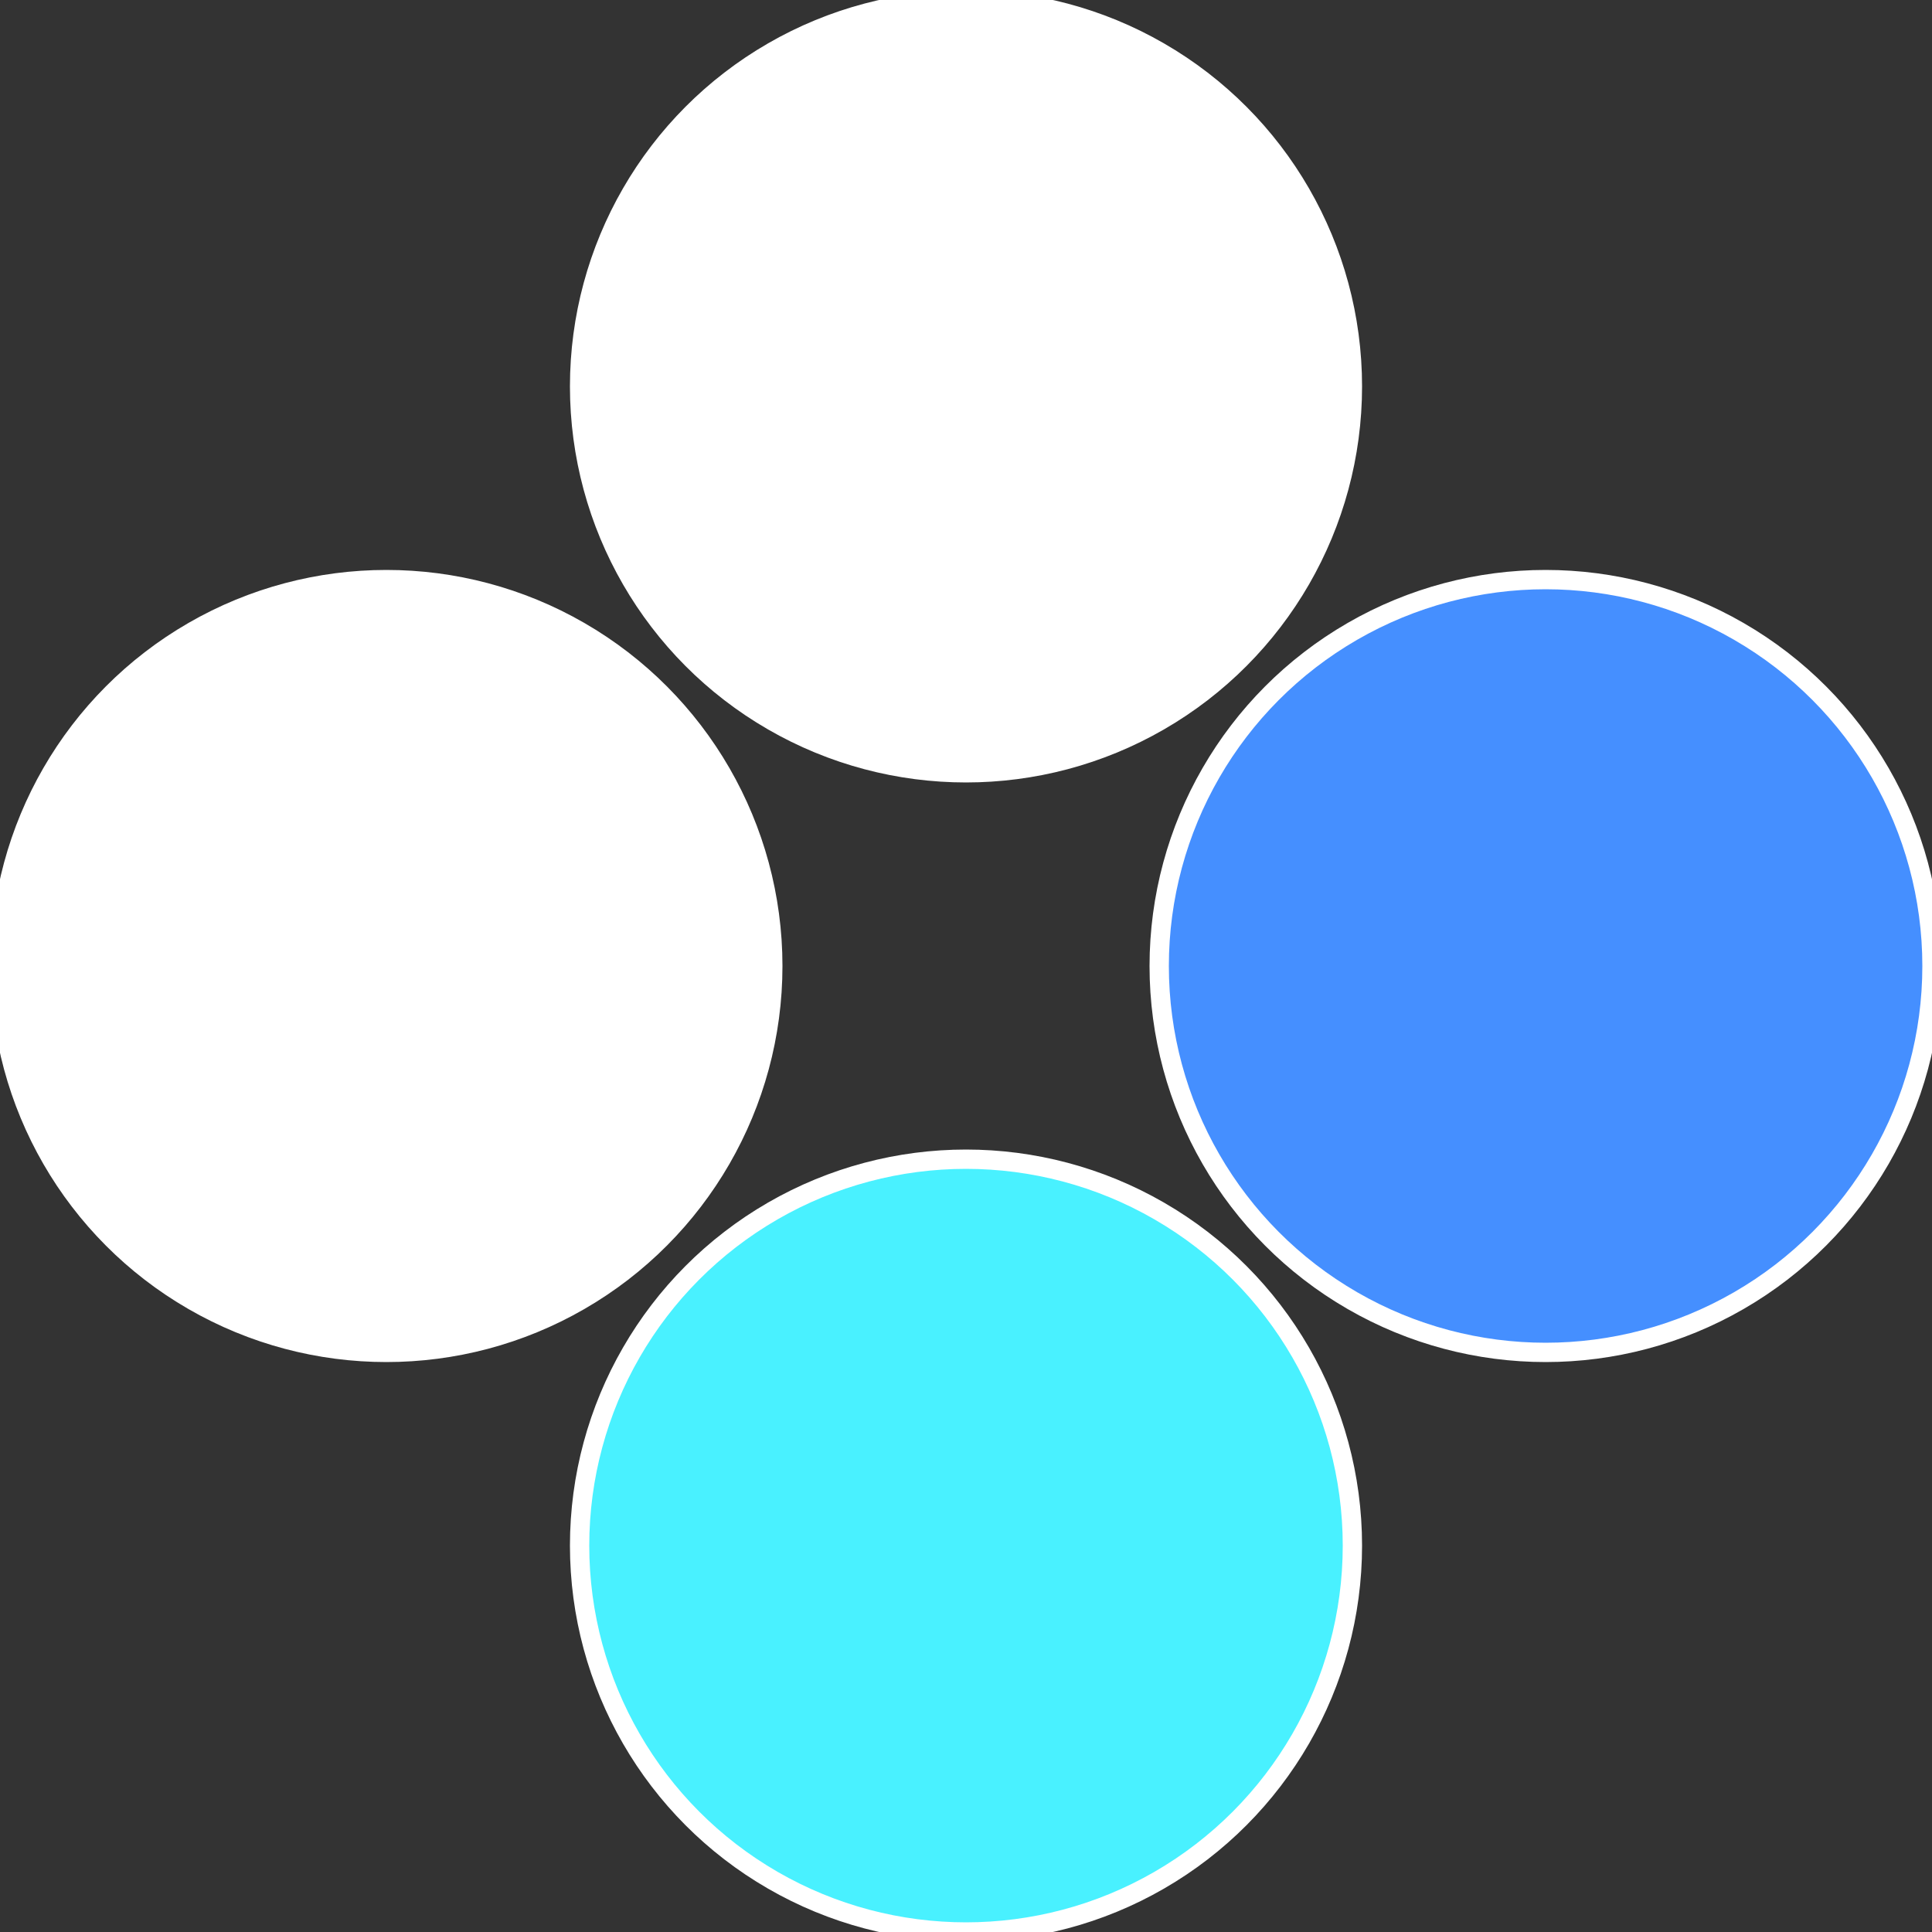 <?xml version="1.0" standalone="no"?>
<svg width="500" height="500" viewBox="-1 -1 2 2" xmlns="http://www.w3.org/2000/svg">
 
                <rect x="-1" y="-1" width="2" height="2" fill="#333333" stroke="none"/>
 
                <circle cx="0.6" cy="0" r="0.4" fill="#458fffffffffffffc7149f" stroke="#fff" stroke-width="1%" />
             
                <circle cx="3.6739403974421E-17" cy="0.6" r="0.4" fill="#49f1ffffffffffffffc71" stroke="#fff" stroke-width="1%" />
             
                <circle cx="-0.6" cy="7.3478807948841E-17" r="0.4" fill="#fffffffffffffcda49ffffffffffffffc71" stroke="#fff" stroke-width="1%" />
             
                <circle cx="-1.1021821192326E-16" cy="-0.6" r="0.4" fill="#fffffffffffffc71f149f" stroke="#fff" stroke-width="1%" />
            </svg>
